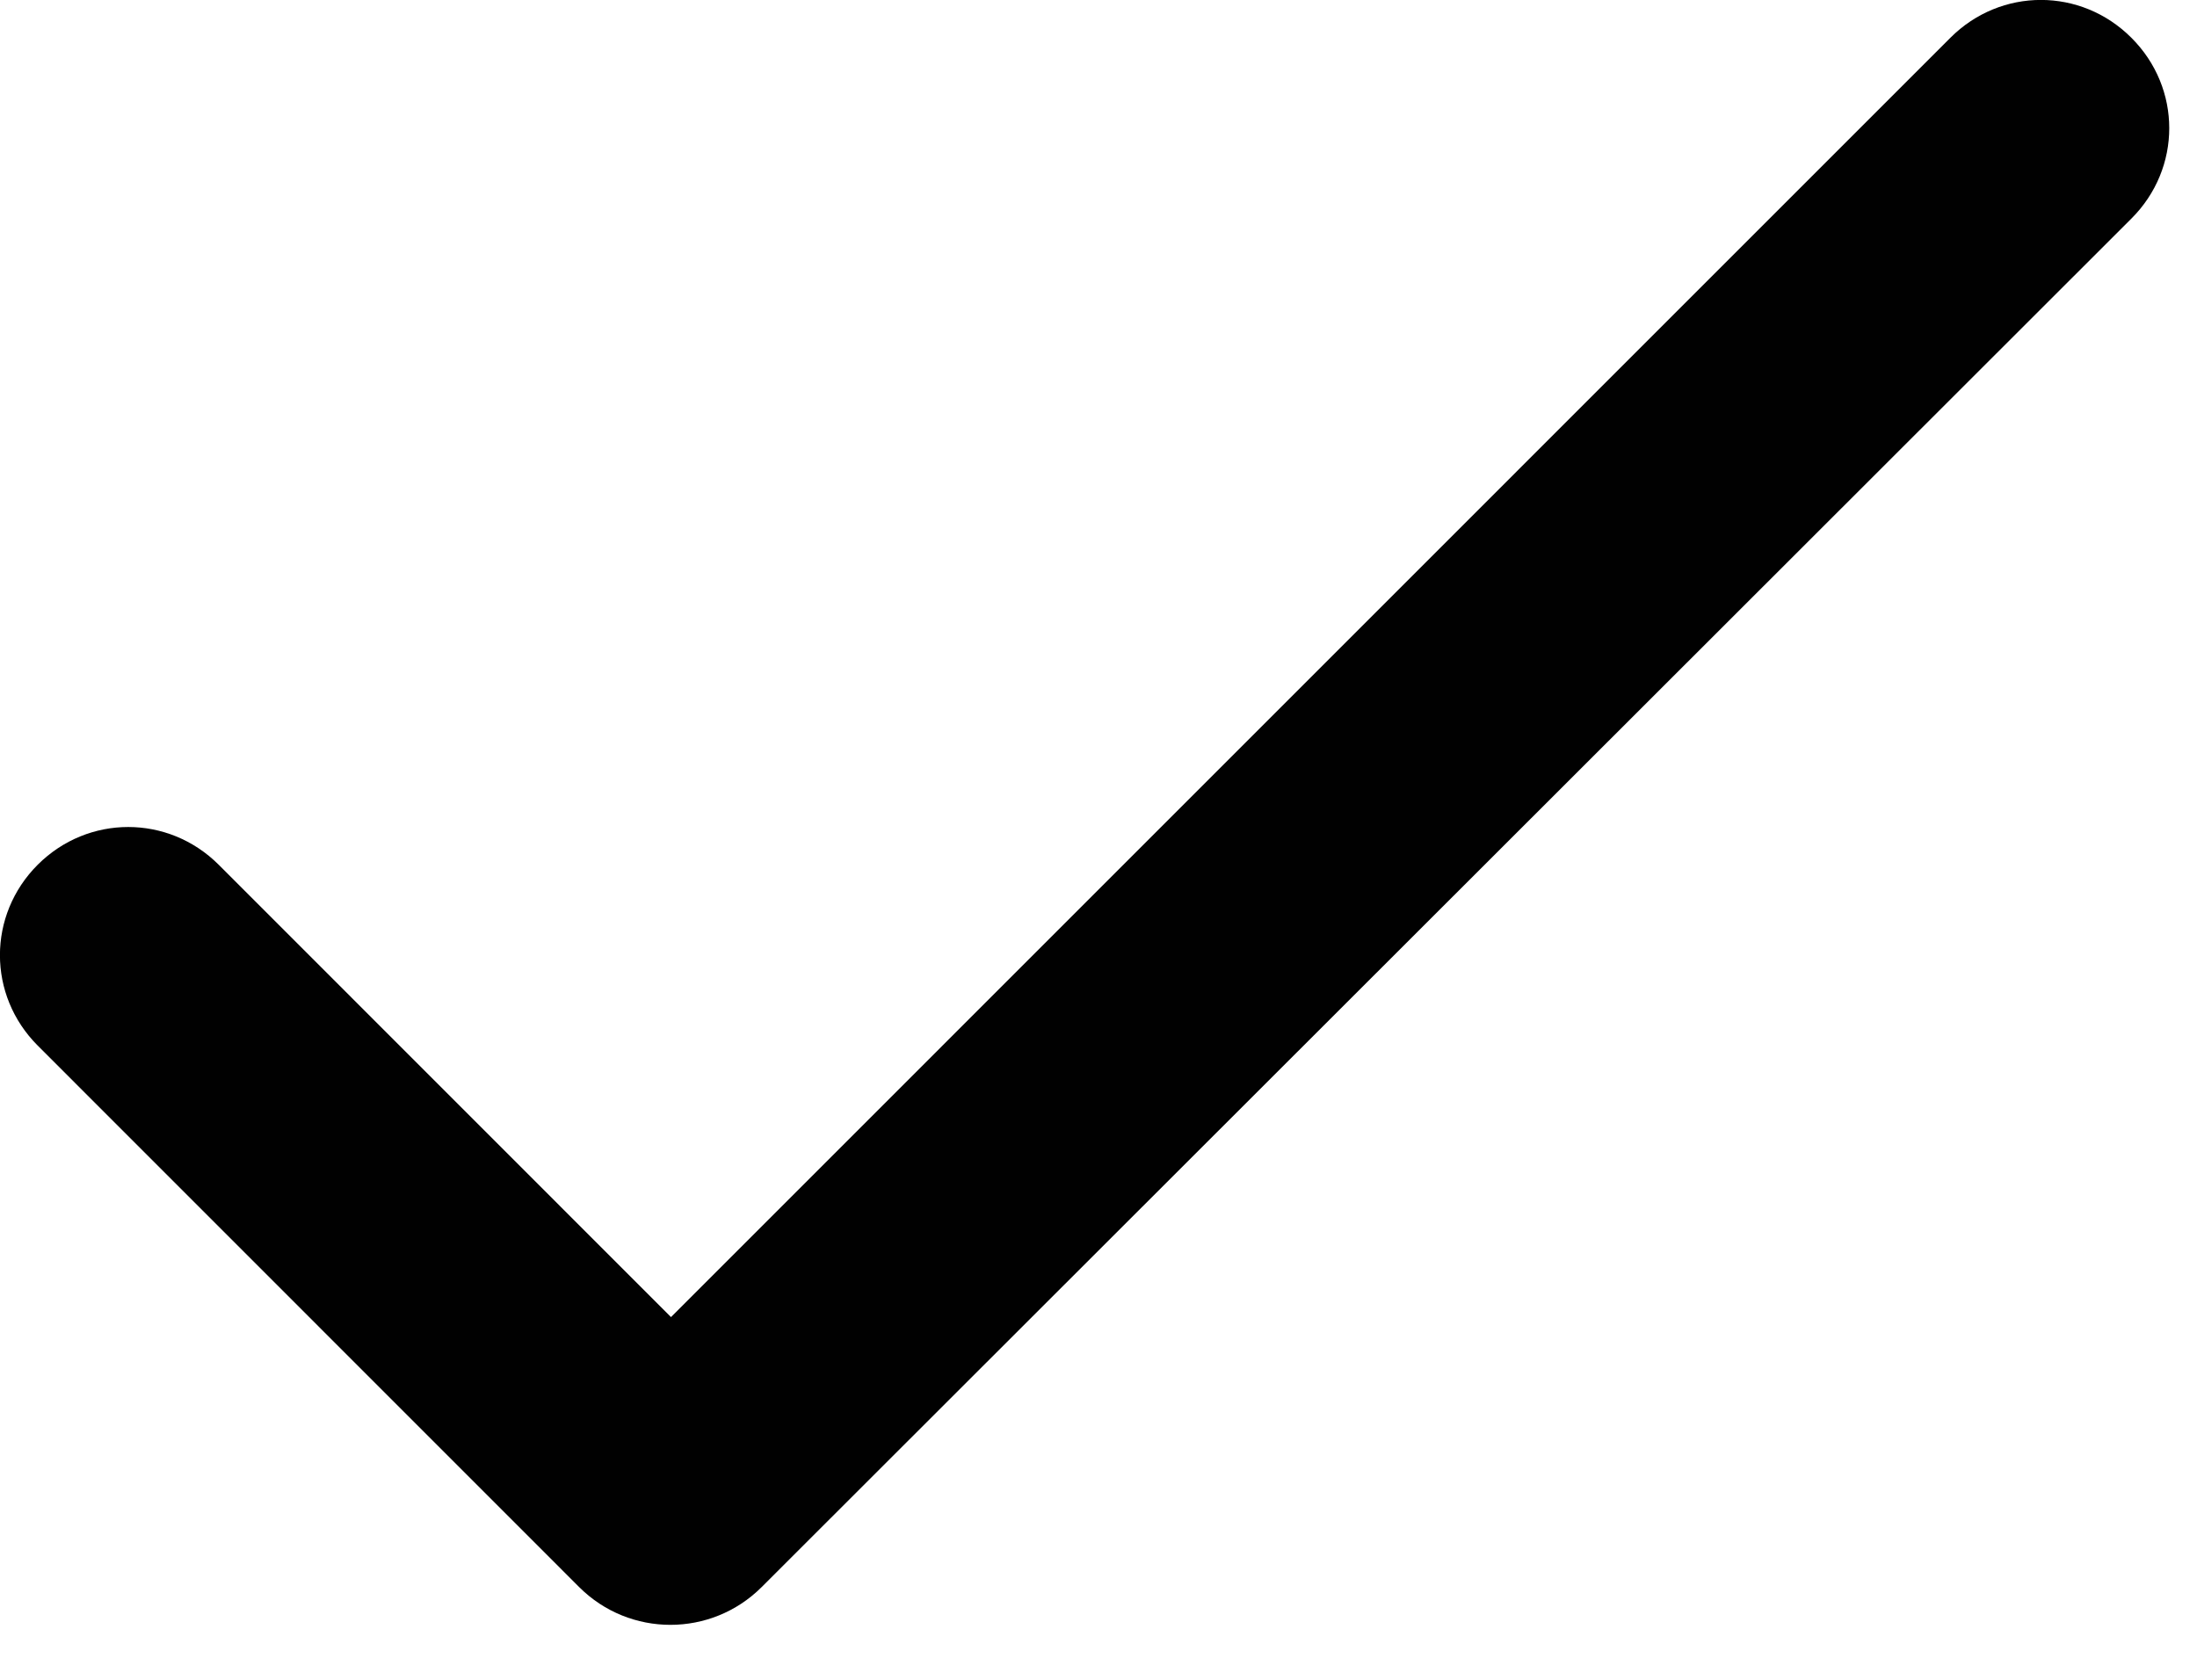 <svg width="17" height="13" viewBox="0 0 17 13" fill="none" xmlns="http://www.w3.org/2000/svg">
<path d="M5.192 10.193L1.692 6.692C1.302 6.303 0.682 6.303 0.292 6.692C-0.098 7.082 -0.098 7.702 0.292 8.092L4.482 12.283C4.872 12.672 5.503 12.672 5.893 12.283L16.492 1.692C16.883 1.302 16.883 0.682 16.492 0.292C16.102 -0.098 15.482 -0.098 15.092 0.292L5.192 10.193Z" fill="#010101"/>
</svg>
